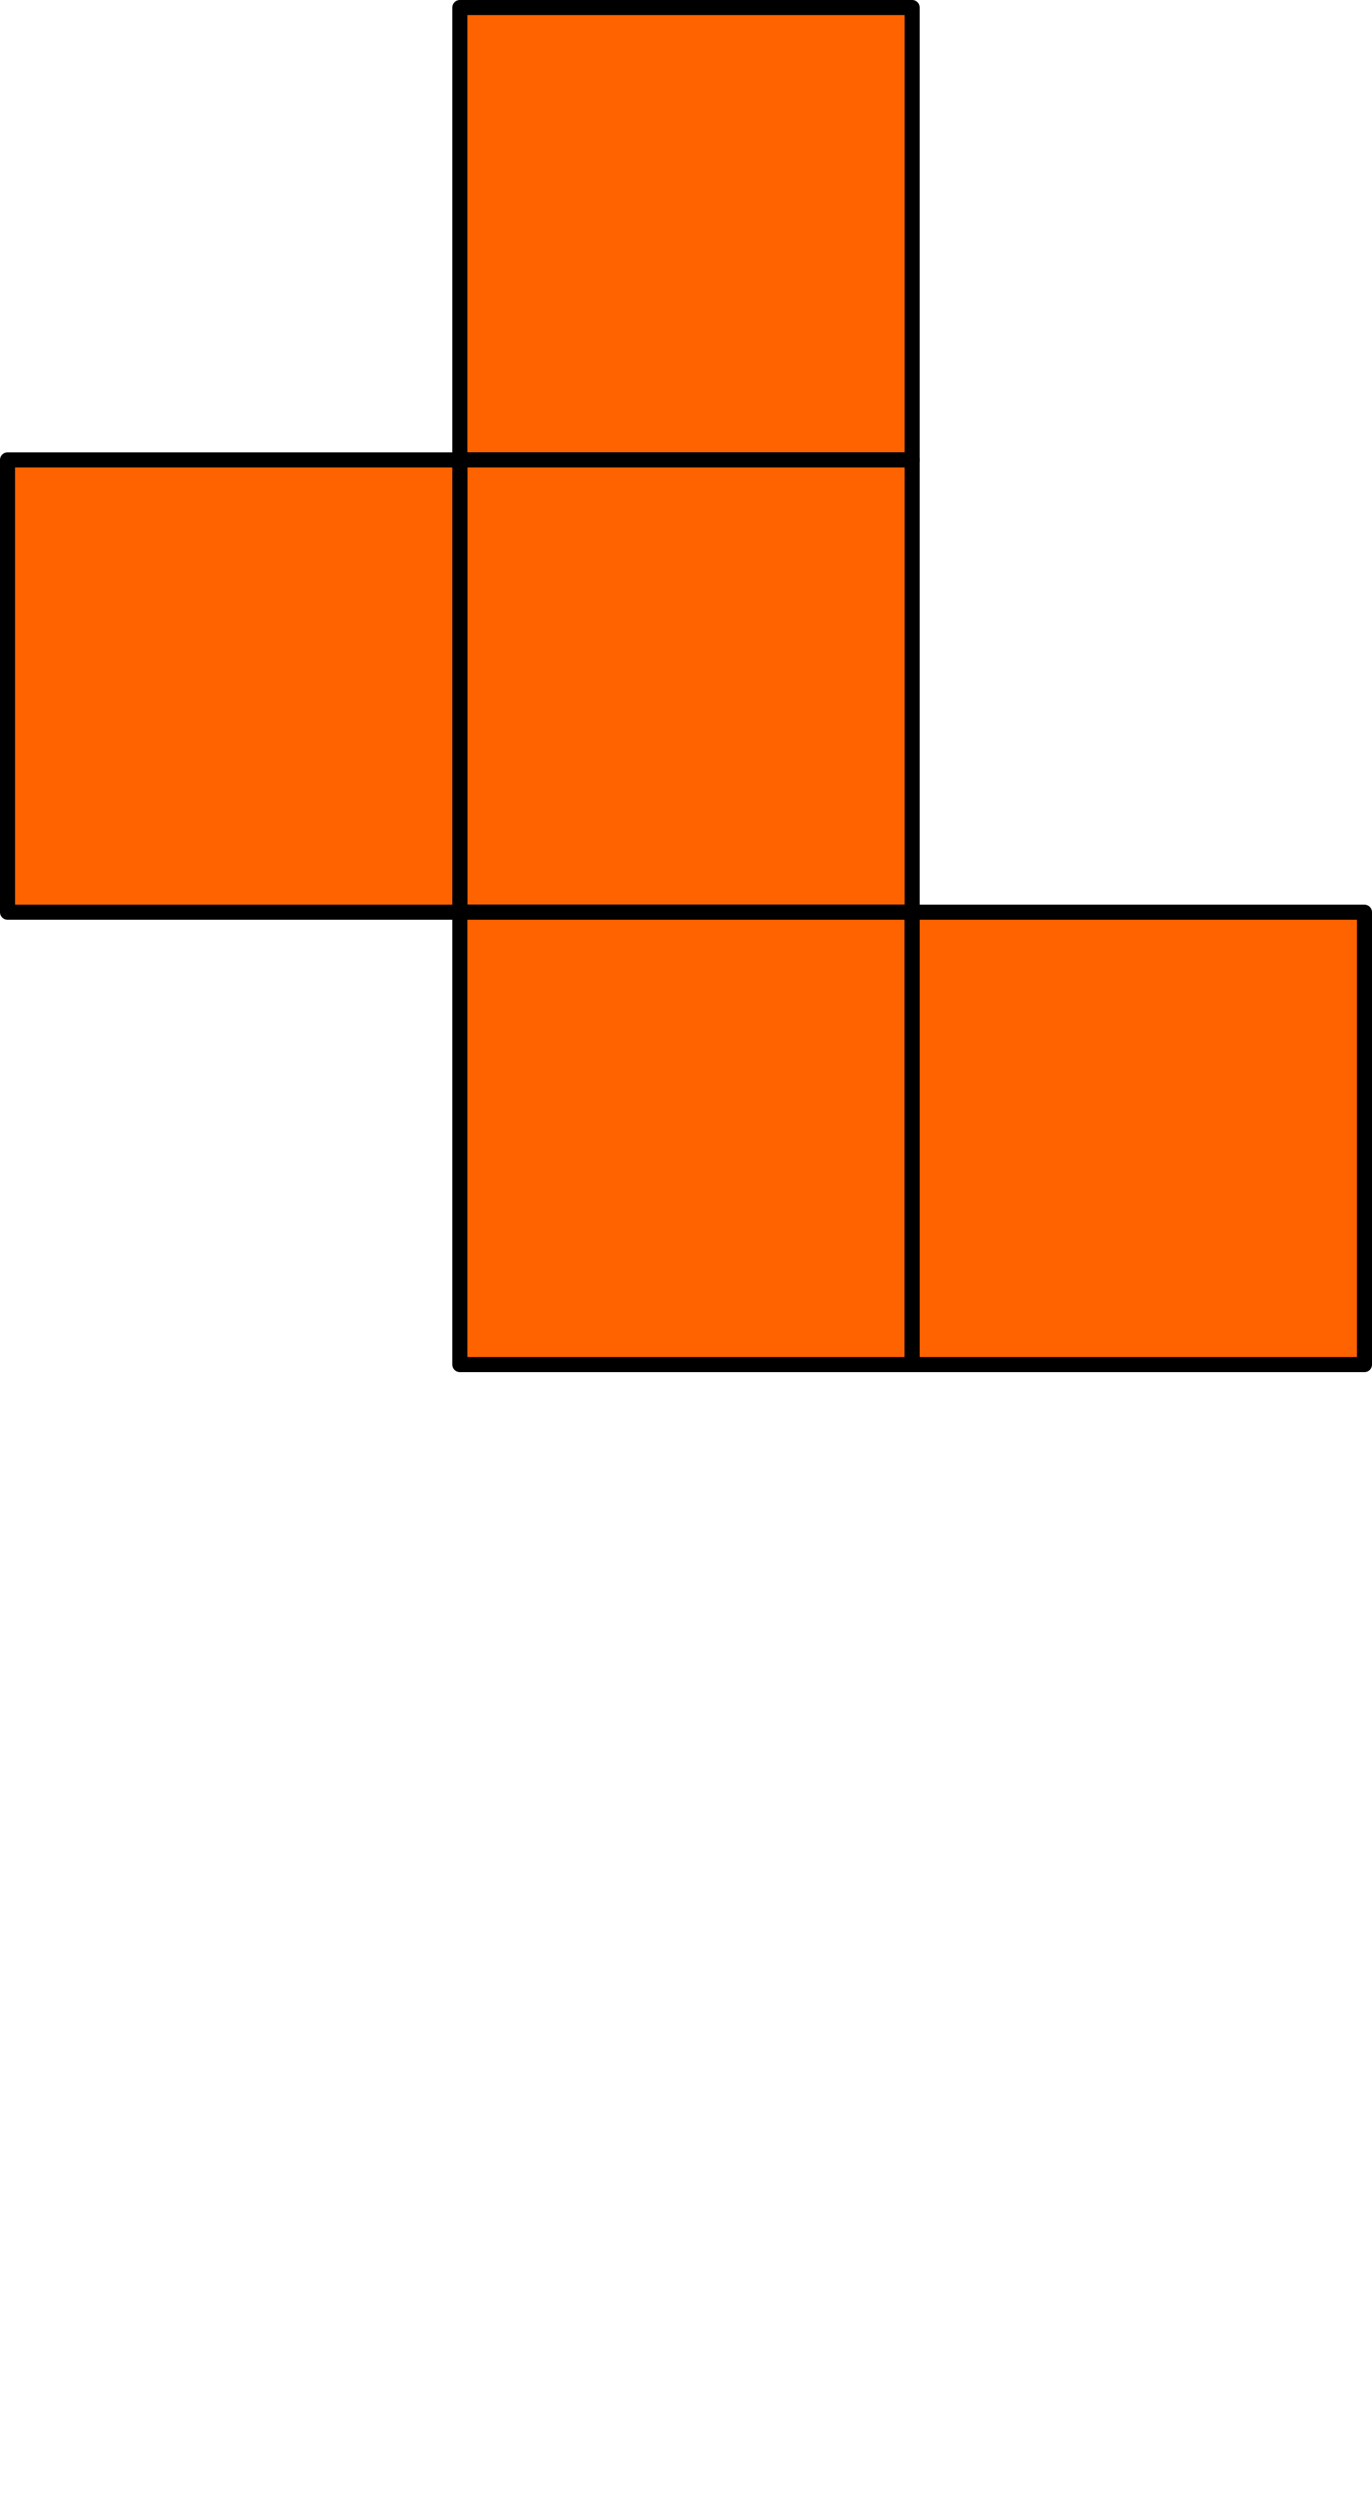 <svg xmlns="http://www.w3.org/2000/svg" viewBox="0 0 87.36 159.18"><defs><style>.cls-1{fill:#ff6300;}.cls-2{fill:none;stroke:#000;stroke-linecap:round;stroke-linejoin:round;stroke-width:0.96px;}.cls-3{font-size:12px;font-family:ArialMT, Arial;}.cls-4{letter-spacing:0.93em;}.cls-5{letter-spacing:0.57em;}.cls-6{letter-spacing:0.52em;}</style></defs><title>Element 13</title><g id="Ebene_2" data-name="Ebene 2"><g id="Ebene_1-2" data-name="Ebene 1"><rect class="cls-1" x="29.28" y="0.48" width="28.8" height="28.8"/><rect class="cls-2" x="29.28" y="0.48" width="28.8" height="28.8"/><rect class="cls-1" x="29.28" y="29.28" width="28.8" height="28.8"/><rect class="cls-2" x="29.28" y="29.28" width="28.8" height="28.8"/><rect class="cls-1" x="29.28" y="58.08" width="28.8" height="28.8"/><rect class="cls-2" x="29.28" y="58.08" width="28.8" height="28.8"/><rect class="cls-1" x="58.08" y="58.08" width="28.8" height="28.8"/><rect class="cls-2" x="58.08" y="58.08" width="28.8" height="28.8"/><rect class="cls-1" x="0.48" y="29.28" width="28.8" height="28.8"/><rect class="cls-2" x="0.48" y="29.28" width="28.8" height="28.8"/></g></g></svg>